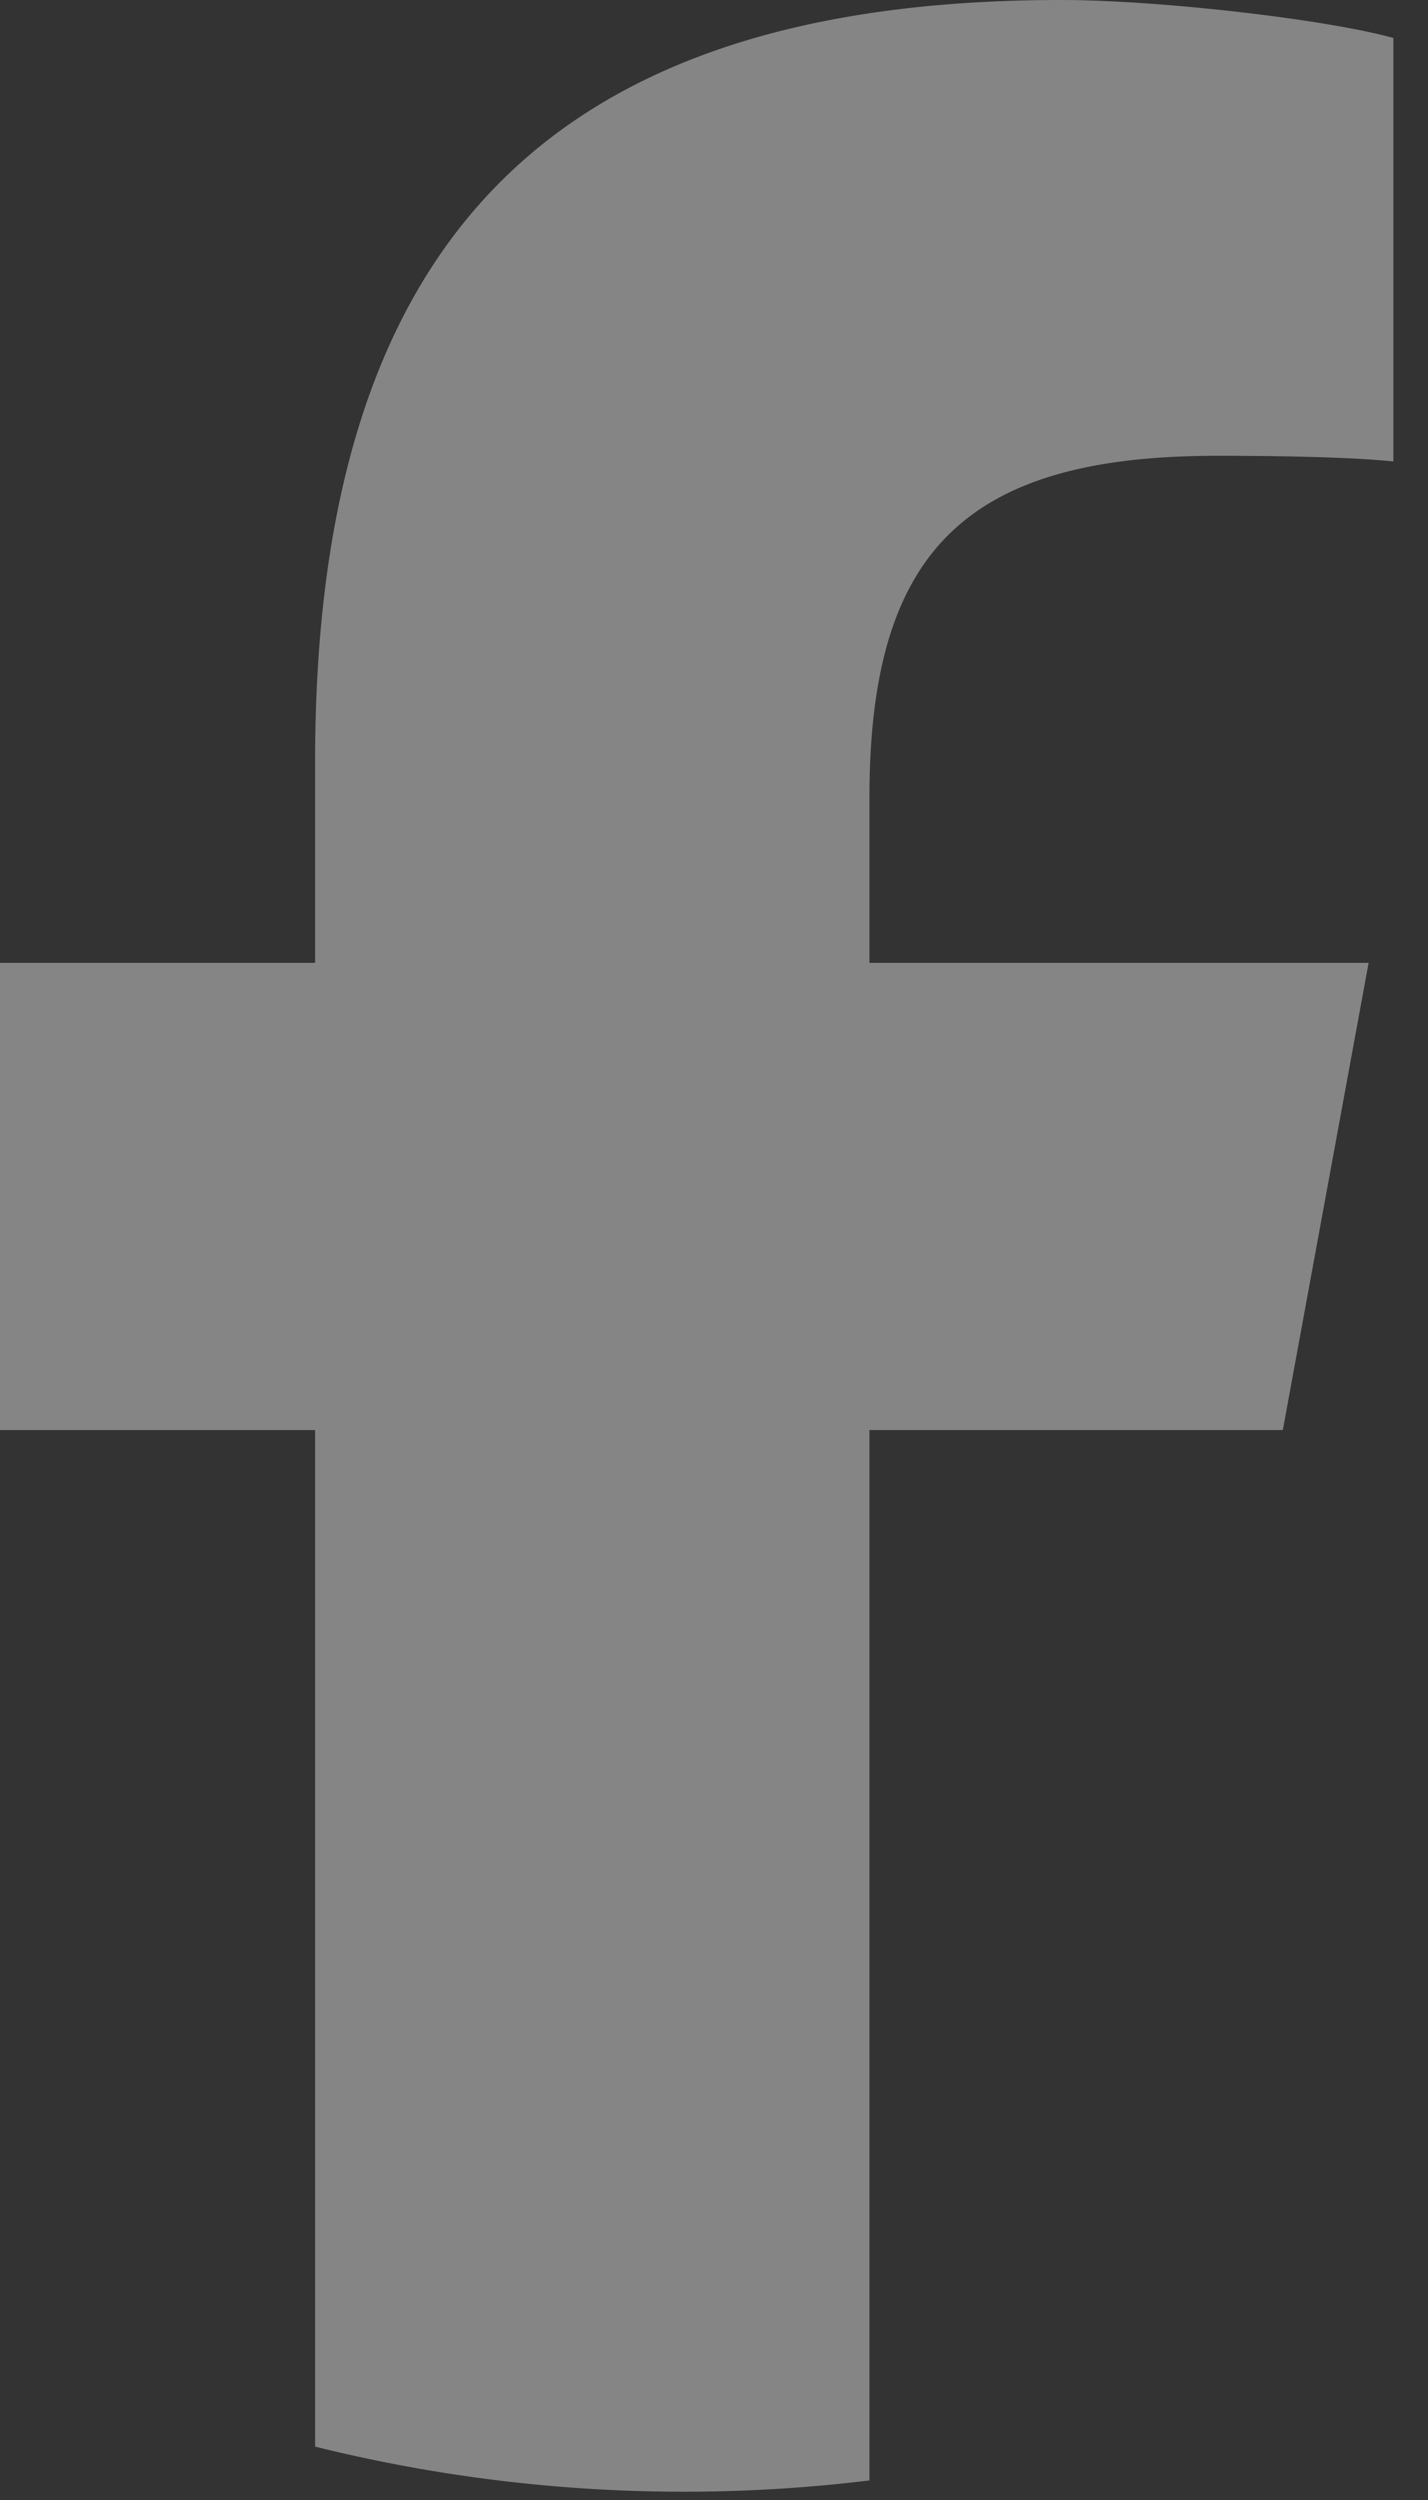<svg xmlns="http://www.w3.org/2000/svg" width="36" height="63" fill="none"><rect width="100%" height="100%" fill="#333333" stroke="none"/><path fill="#fff" fill-opacity=".4" d="m32.34 36.037 2.163-11.773H21.919V20.1c0-6.221 2.44-8.614 8.758-8.614 1.962 0 3.54.048 4.45.143V.957C33.404.48 29.193 0 26.752 0 13.88 0 7.944 6.078 7.944 19.191v5.073H0v11.773h7.944v25.618a38.585 38.585 0 0 0 13.975.852v-26.47H32.34Z"/></svg>